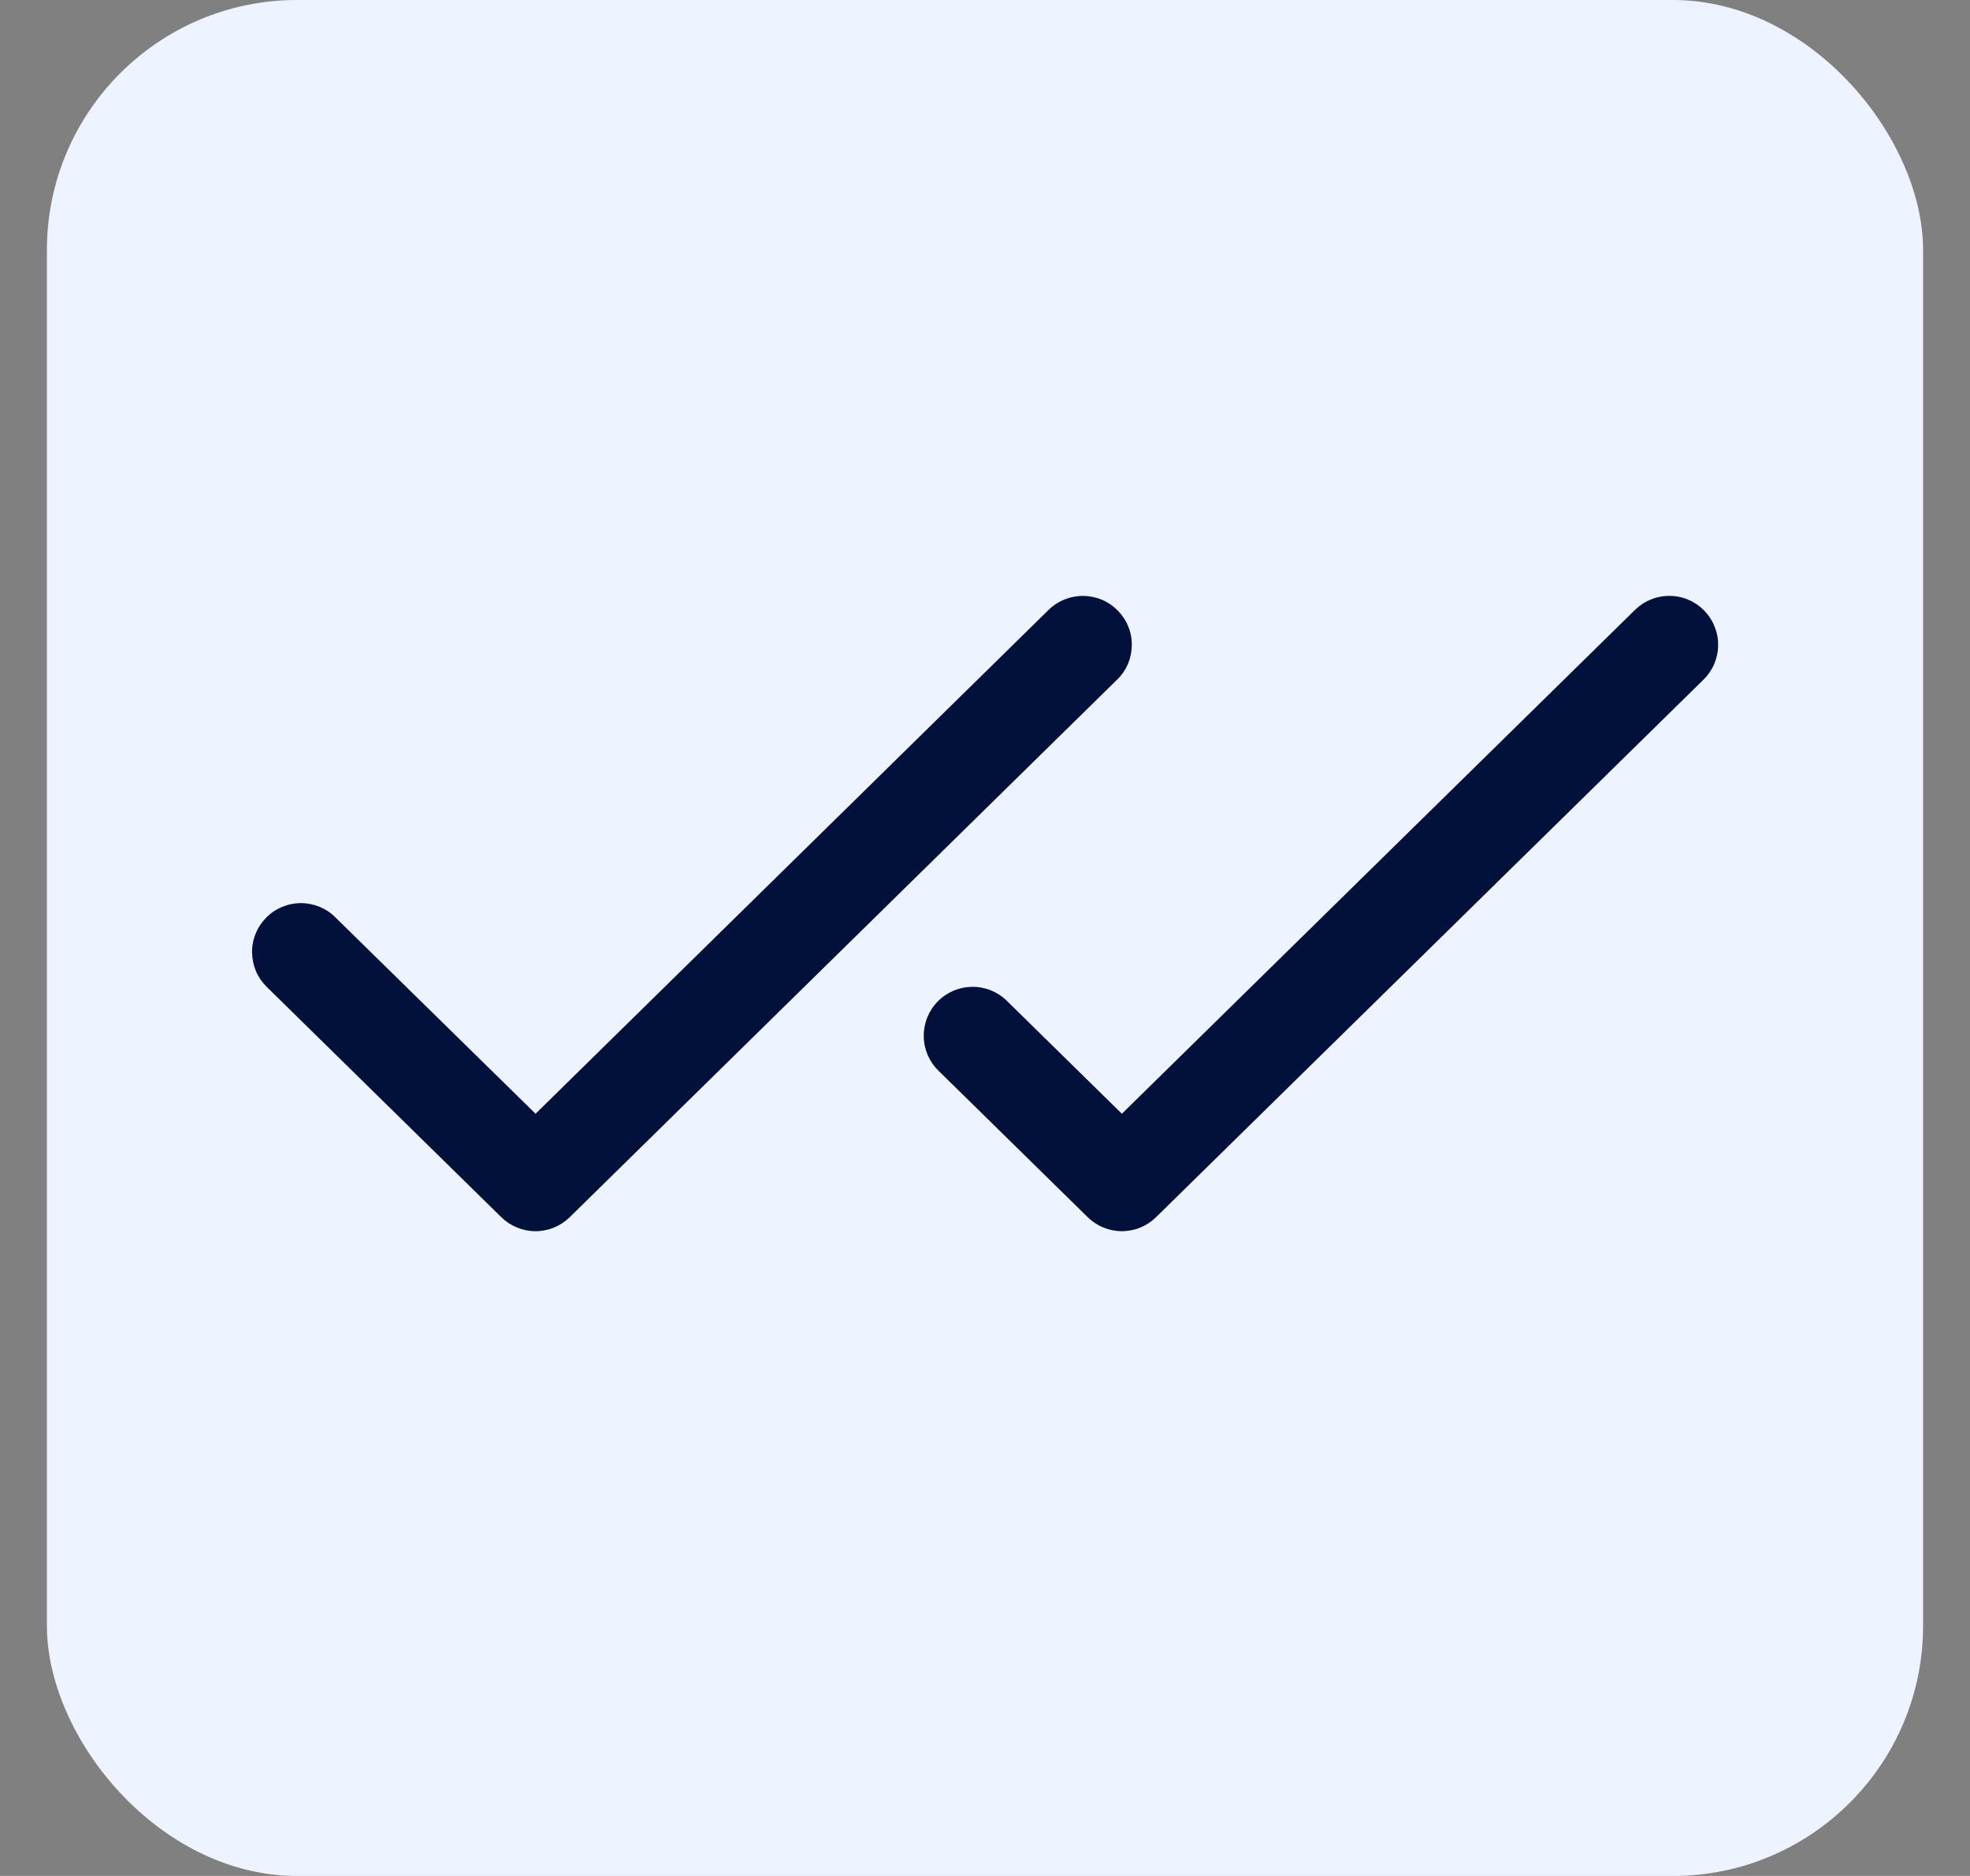 <svg width="21" height="20" viewBox="0 0 21 20" fill="none" xmlns="http://www.w3.org/2000/svg">
<rect x="0" y="0" width="21" height="20" fill="#808080" stroke="none"/>
<rect x="0.5" width="20" height="20" rx="2.667" fill="#EDF3FF"/>
<g clip-path="url(#clip0_2035_7130)">
<path d="M11.908 7.246L6.074 12.976C5.976 13.072 5.845 13.126 5.709 13.126C5.572 13.126 5.441 13.072 5.343 12.976L2.843 10.521C2.794 10.473 2.755 10.416 2.728 10.353C2.702 10.29 2.688 10.222 2.687 10.154C2.686 10.085 2.699 10.017 2.725 9.954C2.751 9.89 2.789 9.833 2.837 9.784C2.885 9.735 2.942 9.696 3.005 9.67C3.068 9.643 3.135 9.629 3.204 9.628C3.272 9.628 3.34 9.641 3.403 9.666C3.467 9.692 3.525 9.73 3.573 9.778L5.709 11.874L11.178 6.502C11.277 6.405 11.41 6.352 11.548 6.353C11.617 6.354 11.684 6.368 11.747 6.394C11.81 6.421 11.867 6.46 11.915 6.509C11.963 6.558 12.001 6.615 12.027 6.679C12.053 6.742 12.066 6.81 12.065 6.879C12.064 6.947 12.05 7.015 12.024 7.078C11.997 7.141 11.958 7.198 11.909 7.246H11.908ZM18.166 6.509C18.118 6.46 18.061 6.421 17.998 6.394C17.935 6.367 17.867 6.353 17.799 6.353C17.73 6.352 17.663 6.365 17.599 6.391C17.536 6.416 17.478 6.454 17.429 6.502L11.959 11.874L10.733 10.67C10.634 10.573 10.501 10.519 10.363 10.521C10.225 10.522 10.093 10.578 9.996 10.677C9.899 10.775 9.846 10.908 9.847 11.046C9.848 11.185 9.904 11.317 10.003 11.414L11.594 12.976C11.691 13.072 11.822 13.126 11.959 13.126C12.096 13.126 12.227 13.072 12.324 12.976L18.159 7.246C18.208 7.198 18.247 7.141 18.274 7.078C18.3 7.015 18.315 6.947 18.315 6.879C18.316 6.81 18.303 6.743 18.277 6.679C18.252 6.616 18.214 6.558 18.166 6.509Z" fill="#02103C"/>
</g>
<defs>
<clipPath id="clip0_2035_7130">
<rect width="16.67" height="16.67" fill="white" transform="translate(2.165 1.665)"/>
</clipPath>
</defs>
</svg>
